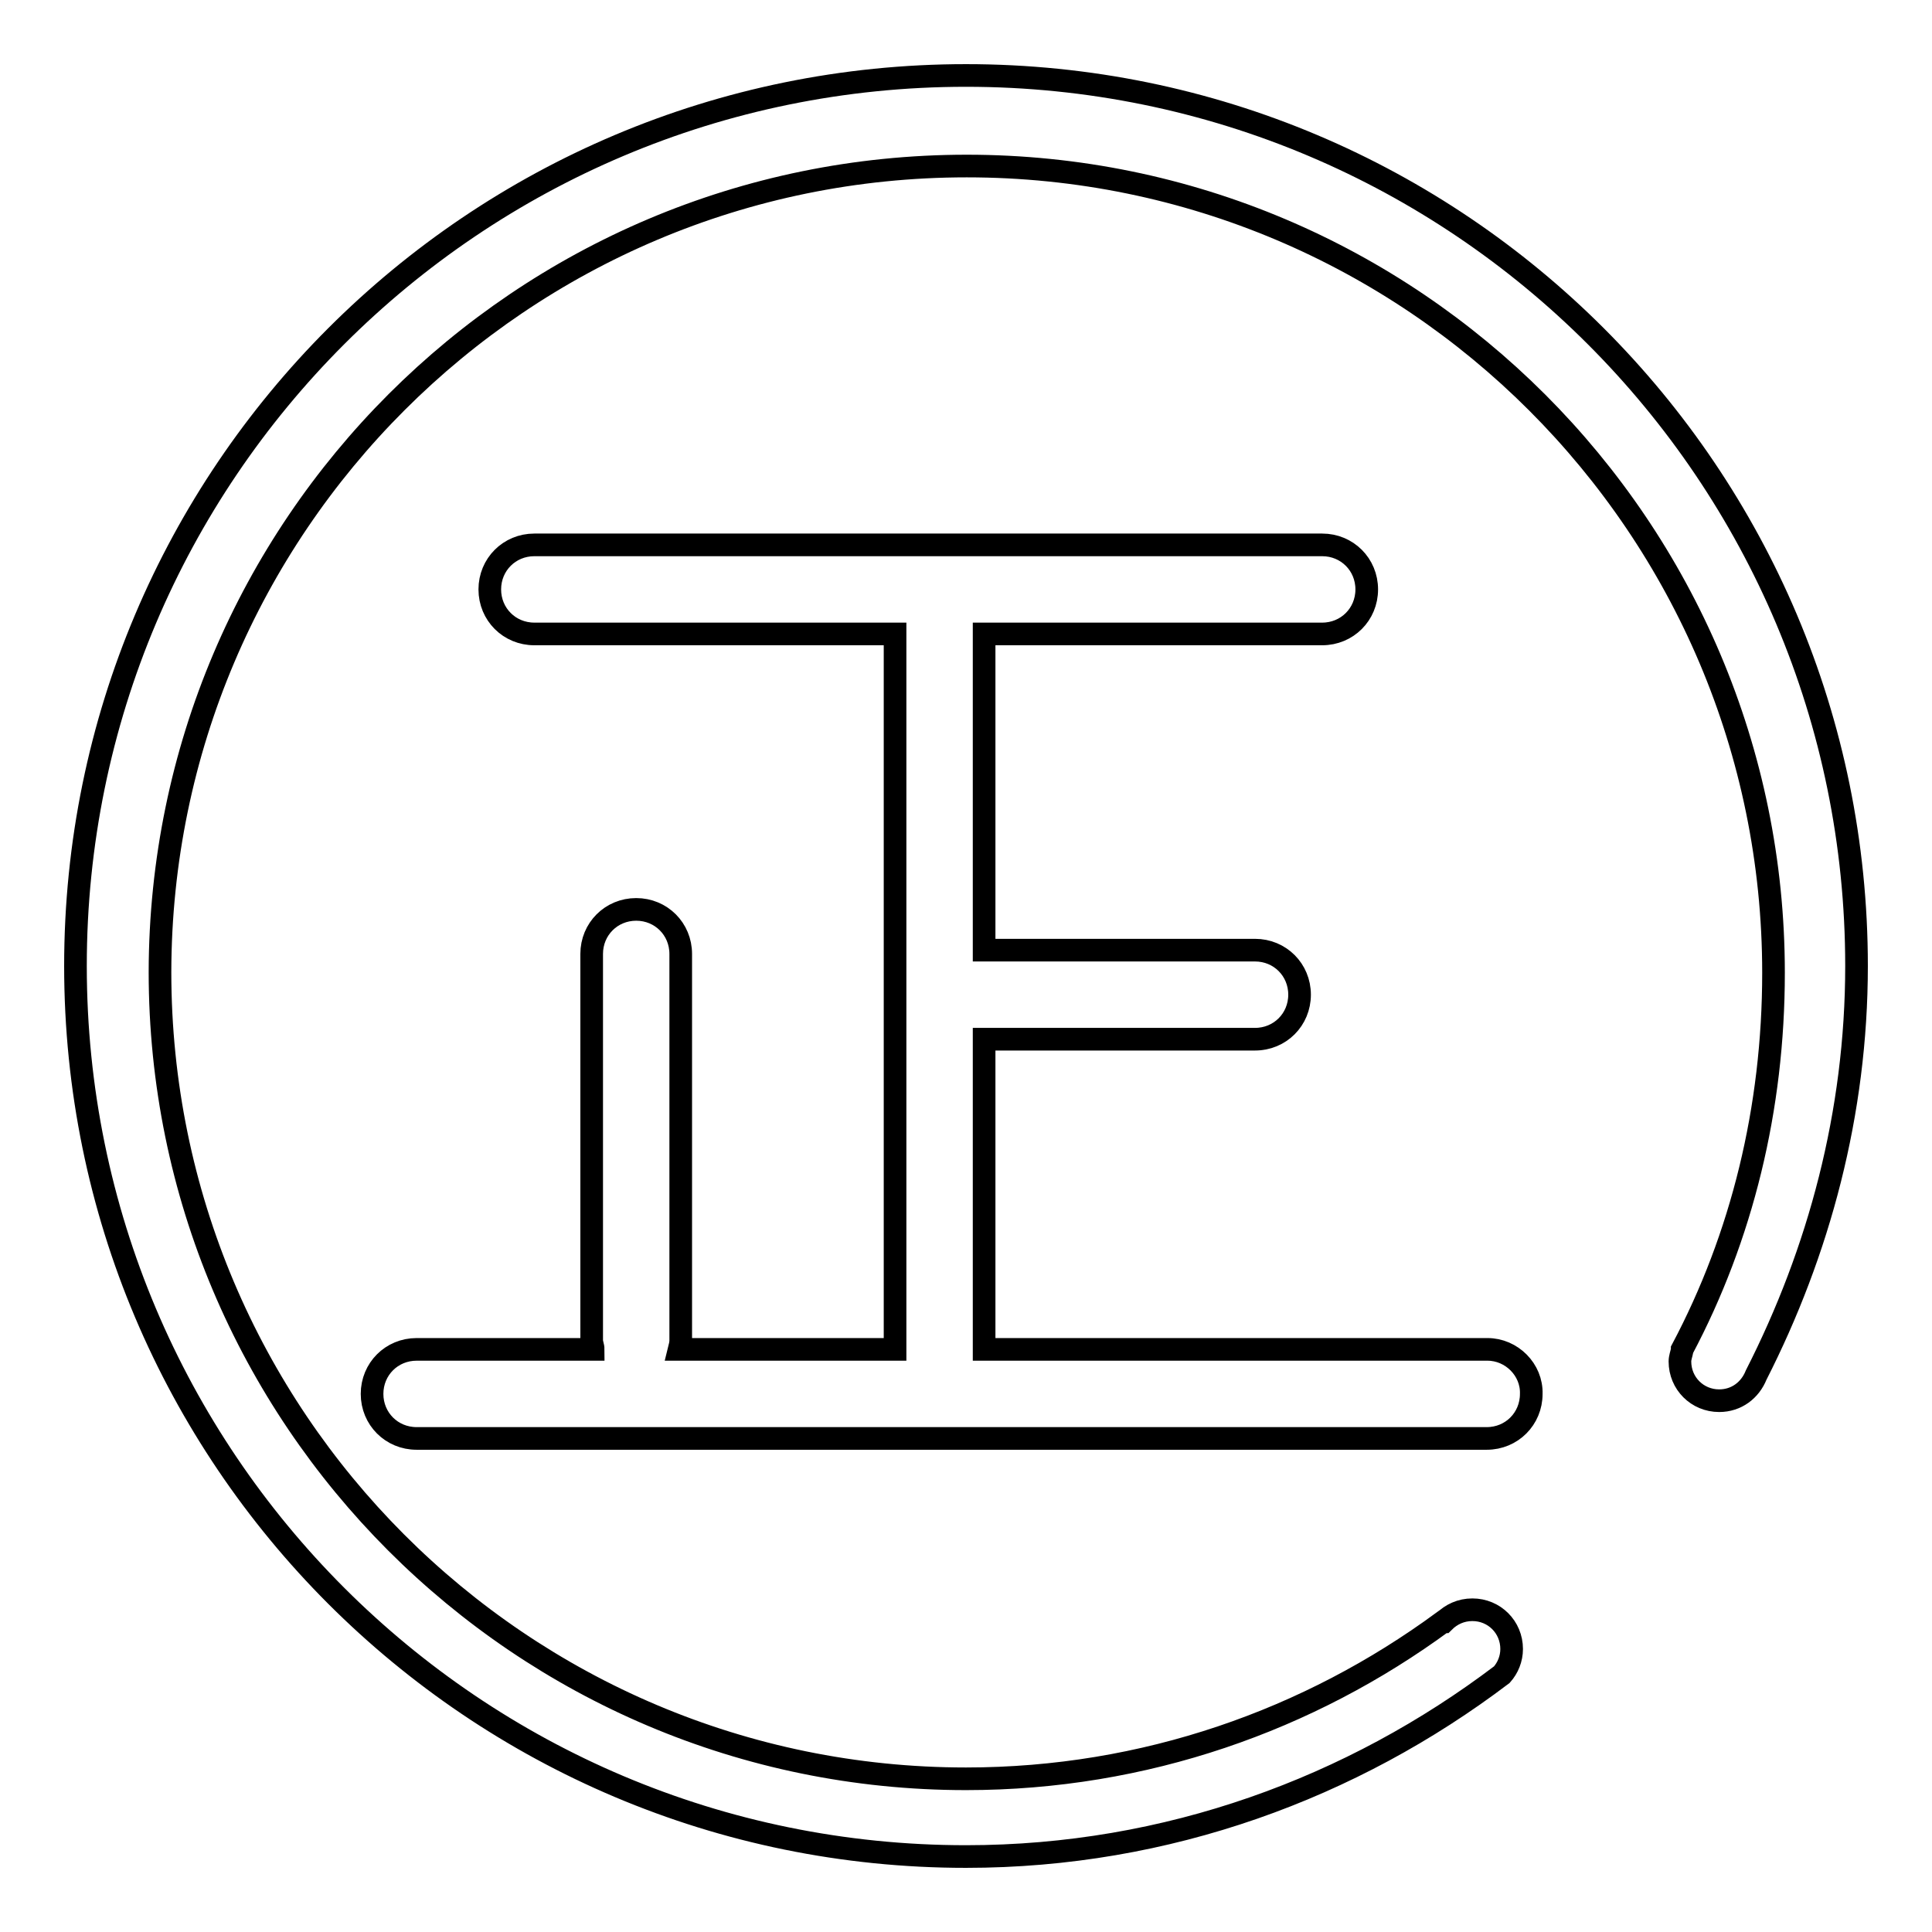<?xml version="1.0" encoding="utf-8"?>
<!-- Svg Vector Icons : http://www.onlinewebfonts.com/icon -->
<!DOCTYPE svg PUBLIC "-//W3C//DTD SVG 1.1//EN" "http://www.w3.org/Graphics/SVG/1.1/DTD/svg11.dtd">
<svg version="1.1" xmlns="http://www.w3.org/2000/svg" xmlns:xlink="http://www.w3.org/1999/xlink" x="0px" y="0px" viewBox="0 0 256 256" enable-background="new 0 0 256 256" xml:space="preserve">
<g> <path stroke-width="3" fill-opacity="0" stroke="#000000"  d="M246,128c0-65.2-52.8-118-118-118C62.8,10,10,62.8,10,128c0,65.2,52.8,118,118,118c26.7,0,51.2-9.1,71-24.1 c0.8-0.9,1.3-2.1,1.3-3.4c0-2.9-2.3-5.2-5.2-5.2c-1.5,0-2.8,0.6-3.8,1.6h-0.1c-17.7,13-39.5,20.8-63.2,20.8 c-59,0-106.8-47.9-106.8-106.9C21.3,69.8,69.1,22,128.1,22c59,0,106.9,47.9,106.9,106.9c0,18-4.2,35-12.1,49.9v0.1 c-0.1,0.5-0.3,1-0.3,1.5c0,2.9,2.3,5.2,5.2,5.2c2.3,0,4.1-1.4,4.9-3.4v0C241,165.9,246,147.5,246,128z M197.1,178.8h-66.7v-41.1 h35.9c3.3,0,5.9-2.6,5.9-5.9c0-3.3-2.6-5.9-5.9-5.9h-35.9V84h44.8c3.3,0,5.9-2.6,5.9-5.9c0-3.3-2.6-5.9-5.9-5.9H70.8 c-3.3,0-5.9,2.6-5.9,5.9c0,3.3,2.6,5.9,5.9,5.9h47.8v94.8H90c0.1-0.4,0.2-0.8,0.2-1.2v-51.2c0-3.3-2.6-5.9-5.9-5.9 s-5.9,2.6-5.9,5.9v51.2c0,0.4,0.2,0.8,0.2,1.2H55.2c-3.3,0-5.9,2.6-5.9,5.9c0,3.3,2.6,5.9,5.9,5.9h141.8c3.3,0,5.9-2.6,5.9-5.9 C203,181.5,200.3,178.8,197.1,178.8z"/></g>
</svg>